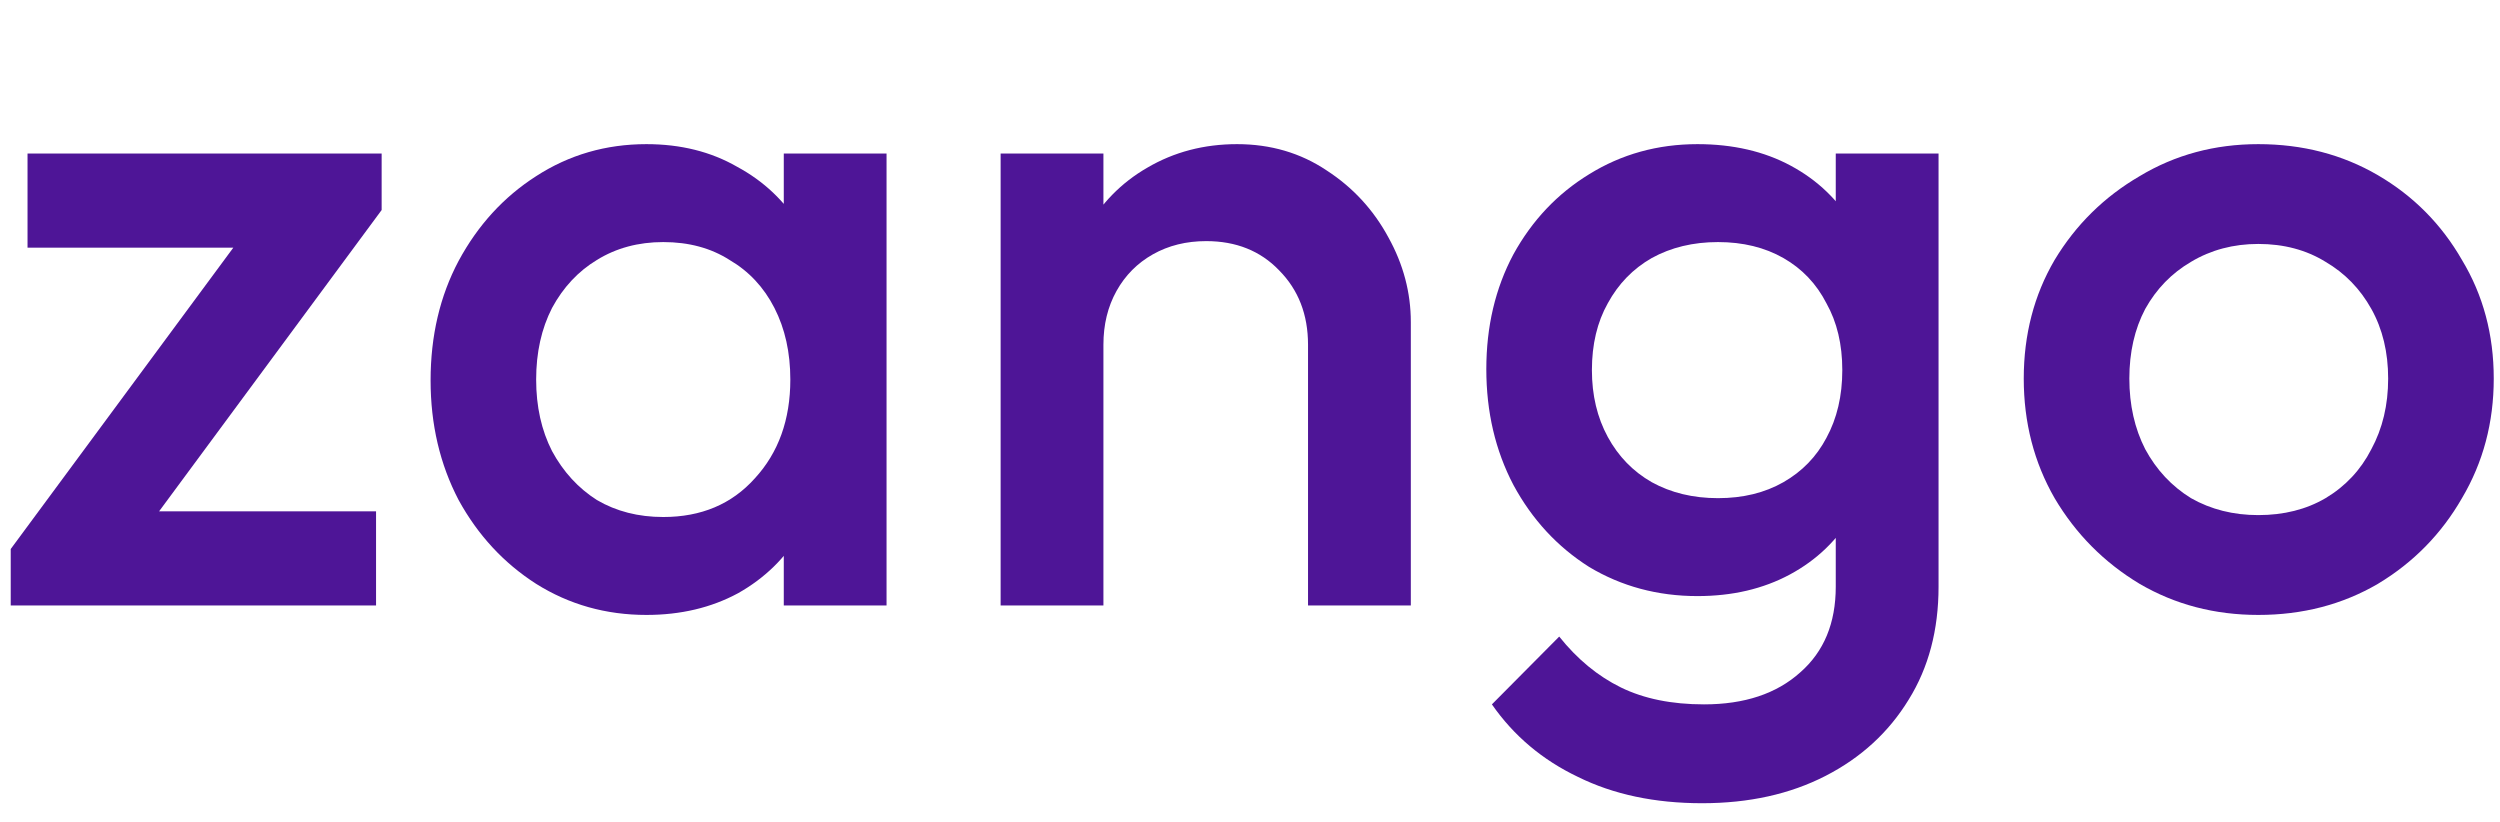 <svg width="76" height="25" viewBox="0 0 76 25" fill="none" xmlns="http://www.w3.org/2000/svg">
<g clip-path="url(#clip0_541_752)">
<path d="M68.652 18.694C67.326 18.694 66.124 18.379 65.045 17.749C63.965 17.1 63.104 16.232 62.46 15.144C61.835 14.056 61.522 12.845 61.522 11.509C61.522 10.173 61.835 8.971 62.46 7.903C63.104 6.834 63.965 5.985 65.045 5.355C66.124 4.706 67.326 4.382 68.652 4.382C69.997 4.382 71.209 4.697 72.288 5.326C73.367 5.956 74.219 6.815 74.844 7.903C75.488 8.971 75.81 10.173 75.81 11.509C75.81 12.845 75.488 14.056 74.844 15.144C74.219 16.232 73.367 17.1 72.288 17.749C71.209 18.379 69.997 18.694 68.652 18.694ZM68.652 15.659C69.428 15.659 70.11 15.488 70.697 15.144C71.303 14.782 71.767 14.286 72.089 13.656C72.43 13.026 72.6 12.31 72.6 11.509C72.6 10.708 72.43 10.002 72.089 9.391C71.748 8.78 71.284 8.303 70.697 7.96C70.11 7.597 69.428 7.416 68.652 7.416C67.895 7.416 67.213 7.597 66.607 7.96C66.02 8.303 65.556 8.78 65.215 9.391C64.893 10.002 64.732 10.708 64.732 11.509C64.732 12.31 64.893 13.026 65.215 13.656C65.556 14.286 66.02 14.782 66.607 15.144C67.213 15.488 67.895 15.659 68.652 15.659Z" fill="#4E1597"/>
<path d="M51.745 24.418C50.306 24.418 49.047 24.151 47.968 23.617C46.888 23.102 46.017 22.367 45.354 21.413L47.4 19.352C47.949 20.039 48.574 20.554 49.274 20.898C49.975 21.241 50.818 21.413 51.802 21.413C53.033 21.413 54.008 21.088 54.728 20.44C55.448 19.81 55.807 18.942 55.807 17.835V14.457L56.347 11.423L55.807 8.36V4.668H58.932V17.835C58.932 19.151 58.629 20.296 58.023 21.27C57.417 22.262 56.574 23.035 55.495 23.588C54.416 24.142 53.166 24.418 51.745 24.418ZM51.603 18.121C50.392 18.121 49.293 17.825 48.308 17.234C47.343 16.623 46.576 15.793 46.008 14.743C45.458 13.694 45.184 12.52 45.184 11.223C45.184 9.925 45.458 8.761 46.008 7.731C46.576 6.7 47.343 5.889 48.308 5.298C49.293 4.687 50.392 4.382 51.603 4.382C52.683 4.382 53.63 4.601 54.444 5.04C55.258 5.479 55.893 6.09 56.347 6.872C56.802 7.635 57.029 8.532 57.029 9.563V12.94C57.029 13.952 56.792 14.848 56.319 15.631C55.864 16.413 55.23 17.024 54.416 17.463C53.601 17.902 52.664 18.121 51.603 18.121ZM52.228 15.144C52.986 15.144 53.649 14.982 54.217 14.658C54.785 14.333 55.22 13.885 55.523 13.312C55.845 12.721 56.006 12.034 56.006 11.251C56.006 10.469 55.845 9.792 55.523 9.219C55.22 8.628 54.785 8.17 54.217 7.845C53.649 7.521 52.986 7.359 52.228 7.359C51.471 7.359 50.799 7.521 50.212 7.845C49.644 8.17 49.199 8.628 48.877 9.219C48.555 9.792 48.394 10.469 48.394 11.251C48.394 12.015 48.555 12.692 48.877 13.284C49.199 13.875 49.644 14.333 50.212 14.658C50.799 14.982 51.471 15.144 52.228 15.144Z" fill="#4E1597"/>
<path d="M39.764 18.407V10.479C39.764 9.563 39.471 8.809 38.884 8.217C38.316 7.626 37.577 7.33 36.668 7.33C36.062 7.33 35.523 7.464 35.049 7.731C34.576 7.998 34.207 8.37 33.941 8.847C33.676 9.324 33.544 9.868 33.544 10.479L32.322 9.792C32.322 8.742 32.55 7.817 33.004 7.015C33.459 6.195 34.084 5.555 34.879 5.097C35.693 4.62 36.602 4.382 37.606 4.382C38.628 4.382 39.537 4.649 40.333 5.183C41.128 5.699 41.753 6.376 42.207 7.216C42.662 8.036 42.889 8.895 42.889 9.792V18.407H39.764ZM30.419 18.407V4.668H33.544V18.407H30.419Z" fill="#4E1597"/>
<path d="M19.651 18.694C18.421 18.694 17.303 18.379 16.299 17.749C15.315 17.119 14.529 16.27 13.942 15.201C13.374 14.114 13.09 12.902 13.09 11.566C13.09 10.211 13.374 9 13.942 7.931C14.529 6.843 15.315 5.985 16.299 5.355C17.303 4.706 18.421 4.382 19.651 4.382C20.693 4.382 21.611 4.611 22.407 5.069C23.221 5.508 23.865 6.118 24.338 6.901C24.812 7.683 25.048 8.57 25.048 9.563V13.513C25.048 14.505 24.812 15.392 24.338 16.175C23.884 16.957 23.249 17.577 22.435 18.035C21.621 18.474 20.693 18.694 19.651 18.694ZM20.163 15.717C21.318 15.717 22.246 15.325 22.946 14.543C23.666 13.761 24.026 12.759 24.026 11.538C24.026 10.717 23.865 9.992 23.543 9.362C23.221 8.733 22.767 8.246 22.179 7.903C21.611 7.54 20.939 7.359 20.163 7.359C19.405 7.359 18.733 7.54 18.146 7.903C17.578 8.246 17.123 8.733 16.782 9.362C16.46 9.992 16.299 10.717 16.299 11.538C16.299 12.358 16.46 13.083 16.782 13.713C17.123 14.343 17.578 14.839 18.146 15.201C18.733 15.545 19.405 15.717 20.163 15.717ZM23.827 18.407V14.715L24.367 11.366L23.827 8.046V4.668H26.951V18.407H23.827Z" fill="#4E1597"/>
<path d="M0.326 16.69L7.938 6.385H11.602L3.99 16.69H0.326ZM0.326 18.407V16.69L3.166 15.545H11.432V18.407H0.326ZM0.837 7.53V4.668H11.602V6.385L8.762 7.53H0.837Z" fill="#4E1597"/>
</g>
<defs>
<clipPath id="clip0_541_752">
<rect width="76" height="25" fill="white"/>
</clipPath>
</defs>
</svg>
